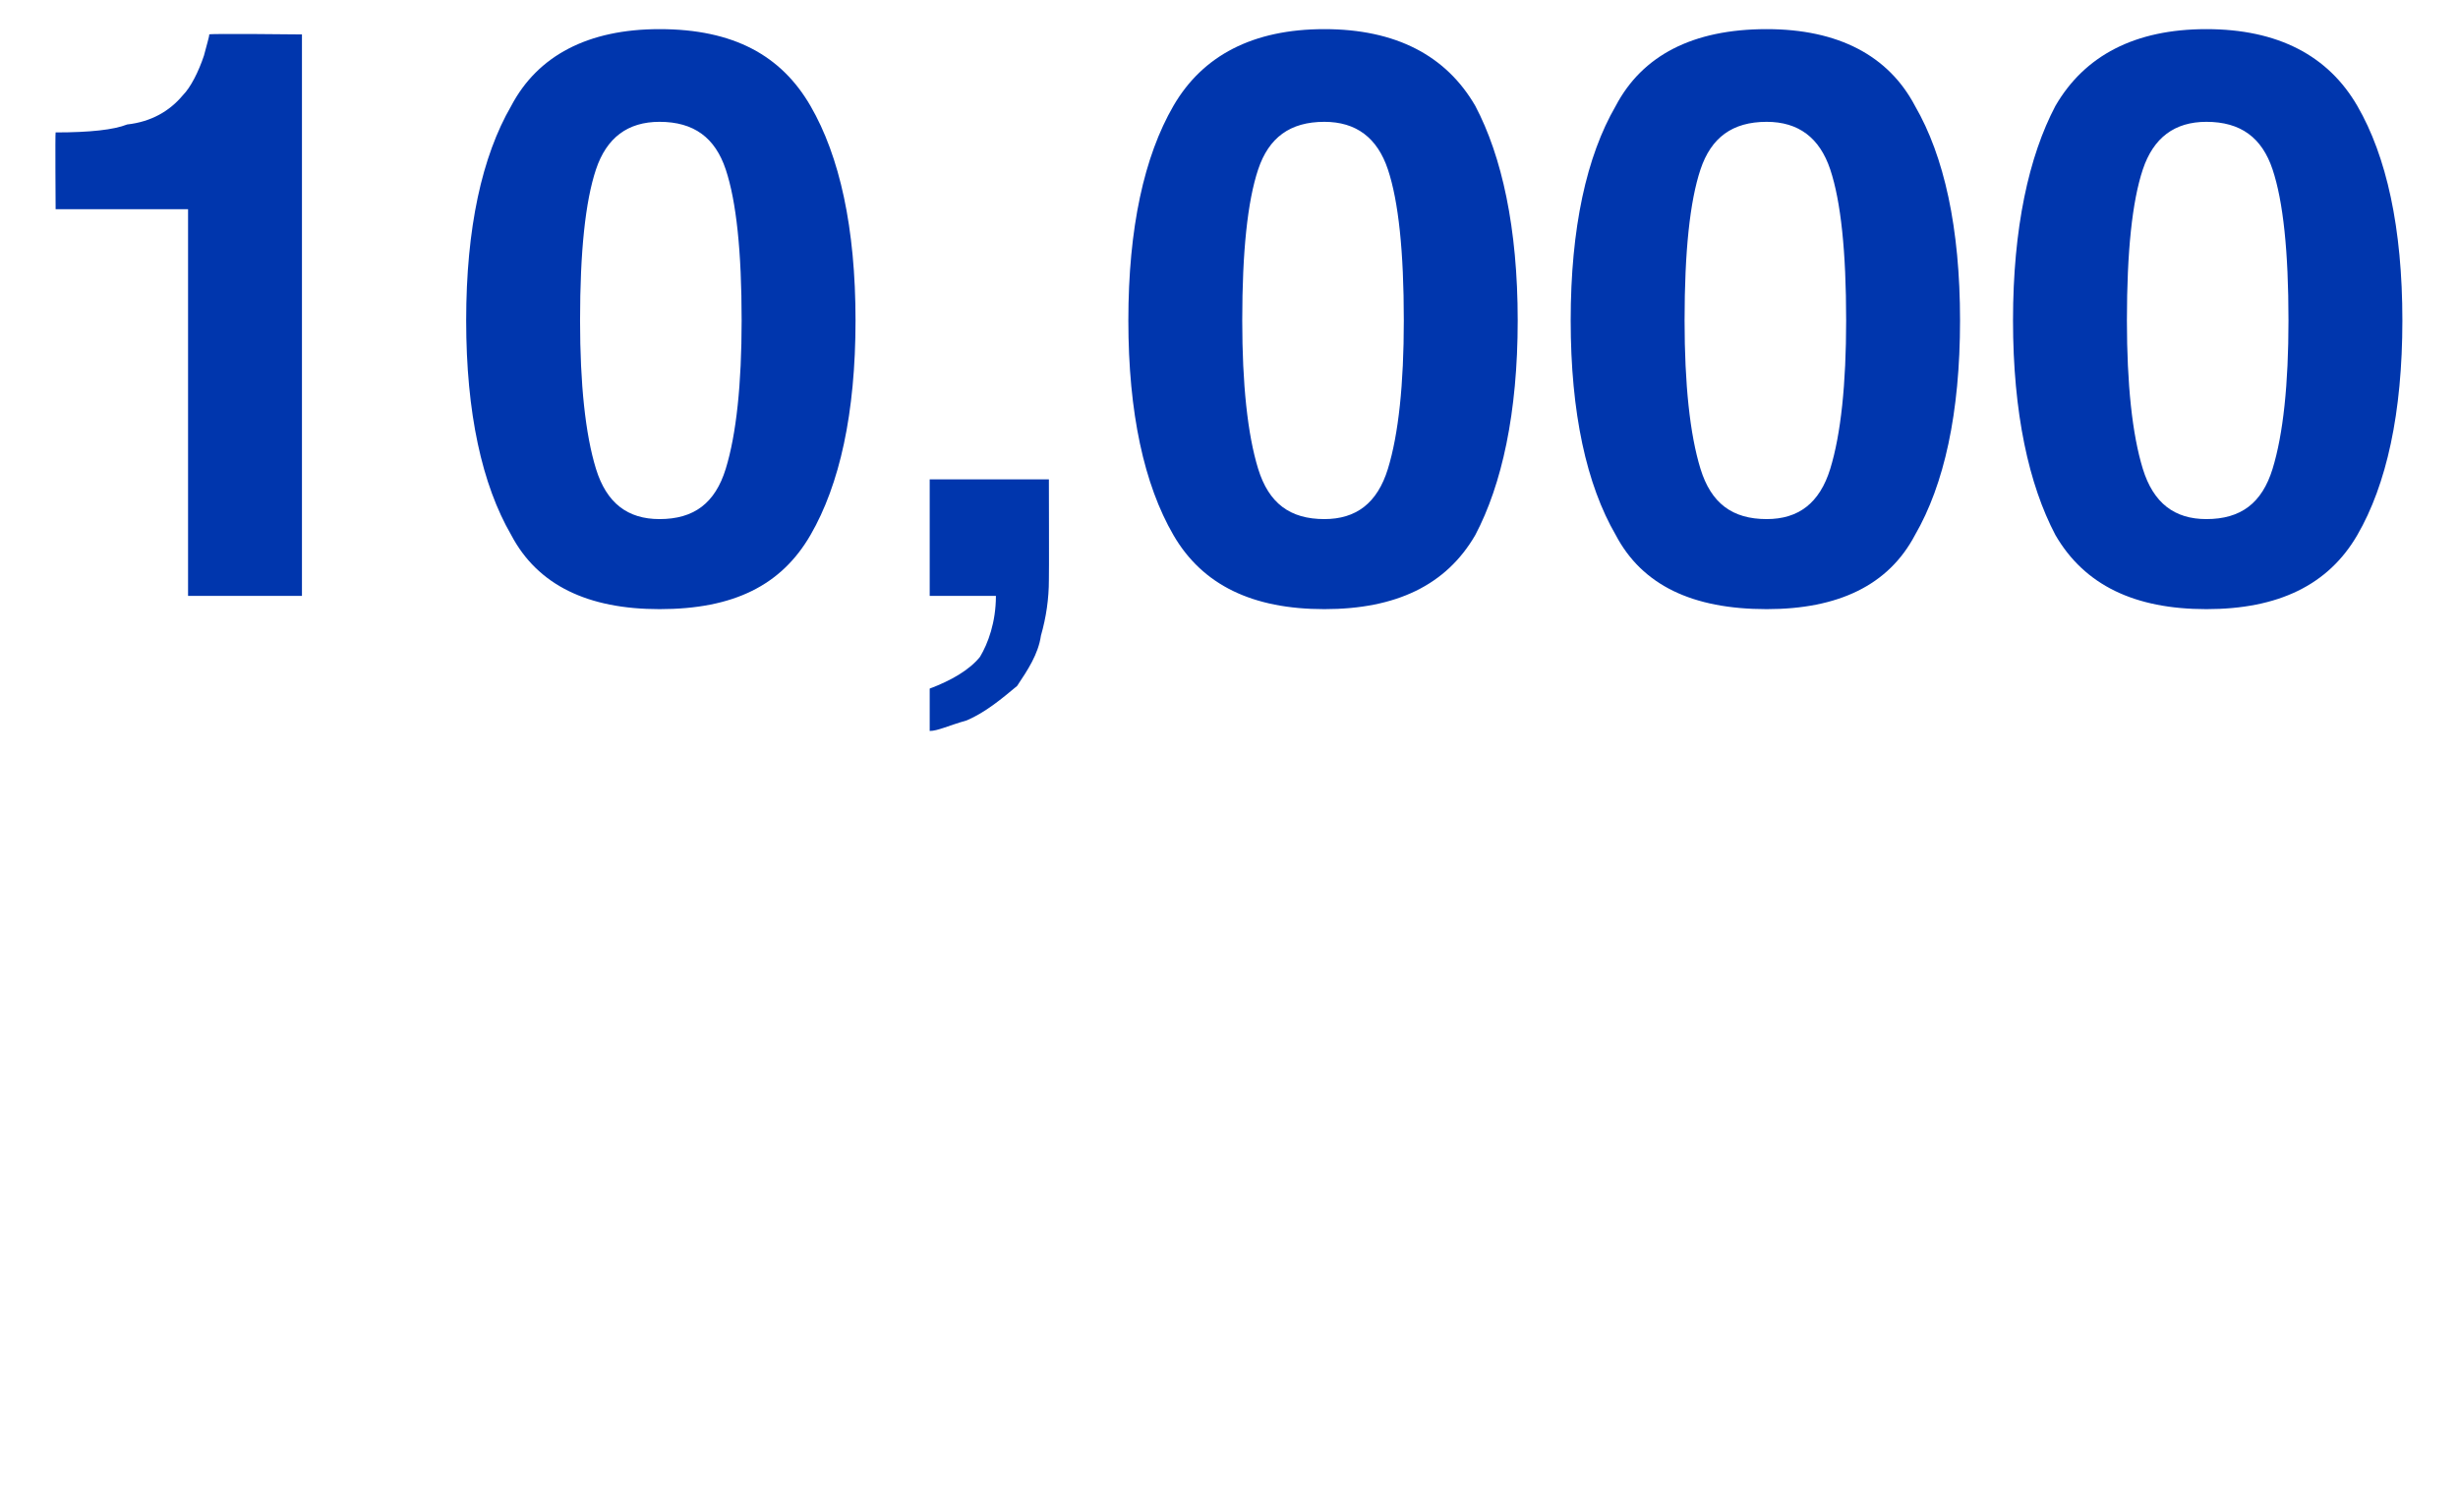 <?xml version="1.0" standalone="no"?><!DOCTYPE svg PUBLIC "-//W3C//DTD SVG 1.1//EN" "http://www.w3.org/Graphics/SVG/1.1/DTD/svg11.dtd"><svg xmlns="http://www.w3.org/2000/svg" version="1.1" width="92.8px" height="57.098px" viewBox="0 0 92.8 57.098">  <desc>10 000</desc>  <defs/>  <g id="Polygon14797">    <path d="M 2.1 7.9 C 2.1 7.9 2.08 5.01 2.1 5 C 3.4 5 4.3 4.9 4.8 4.7 C 5.7 4.6 6.4 4.2 6.9 3.6 C 7.2 3.3 7.5 2.7 7.7 2.1 C 7.8 1.7 7.9 1.4 7.9 1.3 C 7.87 1.26 11.4 1.3 11.4 1.3 L 11.4 22.5 L 7.1 22.5 L 7.1 7.9 L 2.1 7.9 Z M 21.9 12.1 C 21.9 14.5 22.1 16.4 22.5 17.7 C 22.9 19 23.7 19.6 24.9 19.6 C 26.2 19.6 27 19 27.4 17.7 C 27.8 16.4 28 14.5 28 12.1 C 28 9.5 27.8 7.6 27.4 6.4 C 27 5.2 26.2 4.6 24.9 4.6 C 23.7 4.6 22.9 5.2 22.5 6.4 C 22.1 7.6 21.9 9.5 21.9 12.1 C 21.9 12.1 21.9 12.1 21.9 12.1 Z M 24.9 1.1 C 27.7 1.1 29.5 2.1 30.6 4 C 31.7 5.9 32.3 8.6 32.3 12.1 C 32.3 15.6 31.7 18.3 30.6 20.2 C 29.5 22.1 27.7 23 24.9 23 C 22.2 23 20.3 22.1 19.3 20.2 C 18.2 18.3 17.6 15.6 17.6 12.1 C 17.6 8.6 18.2 5.9 19.3 4 C 20.3 2.1 22.2 1.1 24.9 1.1 C 24.9 1.1 24.9 1.1 24.9 1.1 Z M 35.1 26 C 35.9 25.7 36.6 25.3 37 24.8 C 37.3 24.3 37.6 23.5 37.6 22.5 C 37.63 22.5 35.1 22.5 35.1 22.5 L 35.1 18.1 L 39.6 18.1 C 39.6 18.1 39.61 21.91 39.6 21.9 C 39.6 22.6 39.5 23.3 39.3 24 C 39.2 24.7 38.8 25.3 38.4 25.9 C 37.8 26.4 37.2 26.9 36.5 27.2 C 35.8 27.4 35.4 27.6 35.1 27.6 C 35.1 27.6 35.1 26 35.1 26 Z M 46.9 12.1 C 46.9 14.5 47.1 16.4 47.5 17.7 C 47.9 19 48.7 19.6 50 19.6 C 51.2 19.6 52 19 52.4 17.7 C 52.8 16.4 53 14.5 53 12.1 C 53 9.5 52.8 7.6 52.4 6.4 C 52 5.2 51.2 4.6 50 4.6 C 48.7 4.6 47.9 5.2 47.5 6.4 C 47.1 7.6 46.9 9.5 46.9 12.1 C 46.9 12.1 46.9 12.1 46.9 12.1 Z M 50 1.1 C 52.7 1.1 54.6 2.1 55.7 4 C 56.7 5.9 57.3 8.6 57.3 12.1 C 57.3 15.6 56.7 18.3 55.7 20.2 C 54.6 22.1 52.7 23 50 23 C 47.3 23 45.4 22.1 44.3 20.2 C 43.2 18.3 42.6 15.6 42.6 12.1 C 42.6 8.6 43.2 5.9 44.3 4 C 45.4 2.1 47.3 1.1 50 1.1 C 50 1.1 50 1.1 50 1.1 Z M 63.6 12.1 C 63.6 14.5 63.8 16.4 64.2 17.7 C 64.6 19 65.4 19.6 66.7 19.6 C 67.9 19.6 68.7 19 69.1 17.7 C 69.5 16.4 69.7 14.5 69.7 12.1 C 69.7 9.5 69.5 7.6 69.1 6.4 C 68.7 5.2 67.9 4.6 66.7 4.6 C 65.4 4.6 64.6 5.2 64.2 6.4 C 63.8 7.6 63.6 9.5 63.6 12.1 C 63.6 12.1 63.6 12.1 63.6 12.1 Z M 66.7 1.1 C 69.4 1.1 71.3 2.1 72.3 4 C 73.4 5.9 74 8.6 74 12.1 C 74 15.6 73.4 18.3 72.3 20.2 C 71.3 22.1 69.4 23 66.7 23 C 63.9 23 62 22.1 61 20.2 C 59.9 18.3 59.3 15.6 59.3 12.1 C 59.3 8.6 59.9 5.9 61 4 C 62 2.1 63.9 1.1 66.7 1.1 C 66.7 1.1 66.7 1.1 66.7 1.1 Z M 80.3 12.1 C 80.3 14.5 80.5 16.4 80.9 17.7 C 81.3 19 82.1 19.6 83.3 19.6 C 84.6 19.6 85.4 19 85.8 17.7 C 86.2 16.4 86.4 14.5 86.4 12.1 C 86.4 9.5 86.2 7.6 85.8 6.4 C 85.4 5.2 84.6 4.6 83.3 4.6 C 82.1 4.6 81.3 5.2 80.9 6.4 C 80.5 7.6 80.3 9.5 80.3 12.1 C 80.3 12.1 80.3 12.1 80.3 12.1 Z M 83.3 1.1 C 86 1.1 87.9 2.1 89 4 C 90.1 5.9 90.7 8.6 90.7 12.1 C 90.7 15.6 90.1 18.3 89 20.2 C 87.9 22.1 86 23 83.3 23 C 80.6 23 78.7 22.1 77.6 20.2 C 76.6 18.3 76 15.6 76 12.1 C 76 8.6 76.6 5.9 77.6 4 C 78.7 2.1 80.6 1.1 83.3 1.1 C 83.3 1.1 83.3 1.1 83.3 1.1 Z " stroke="none" fill="#0036ad"/>  </g></svg>